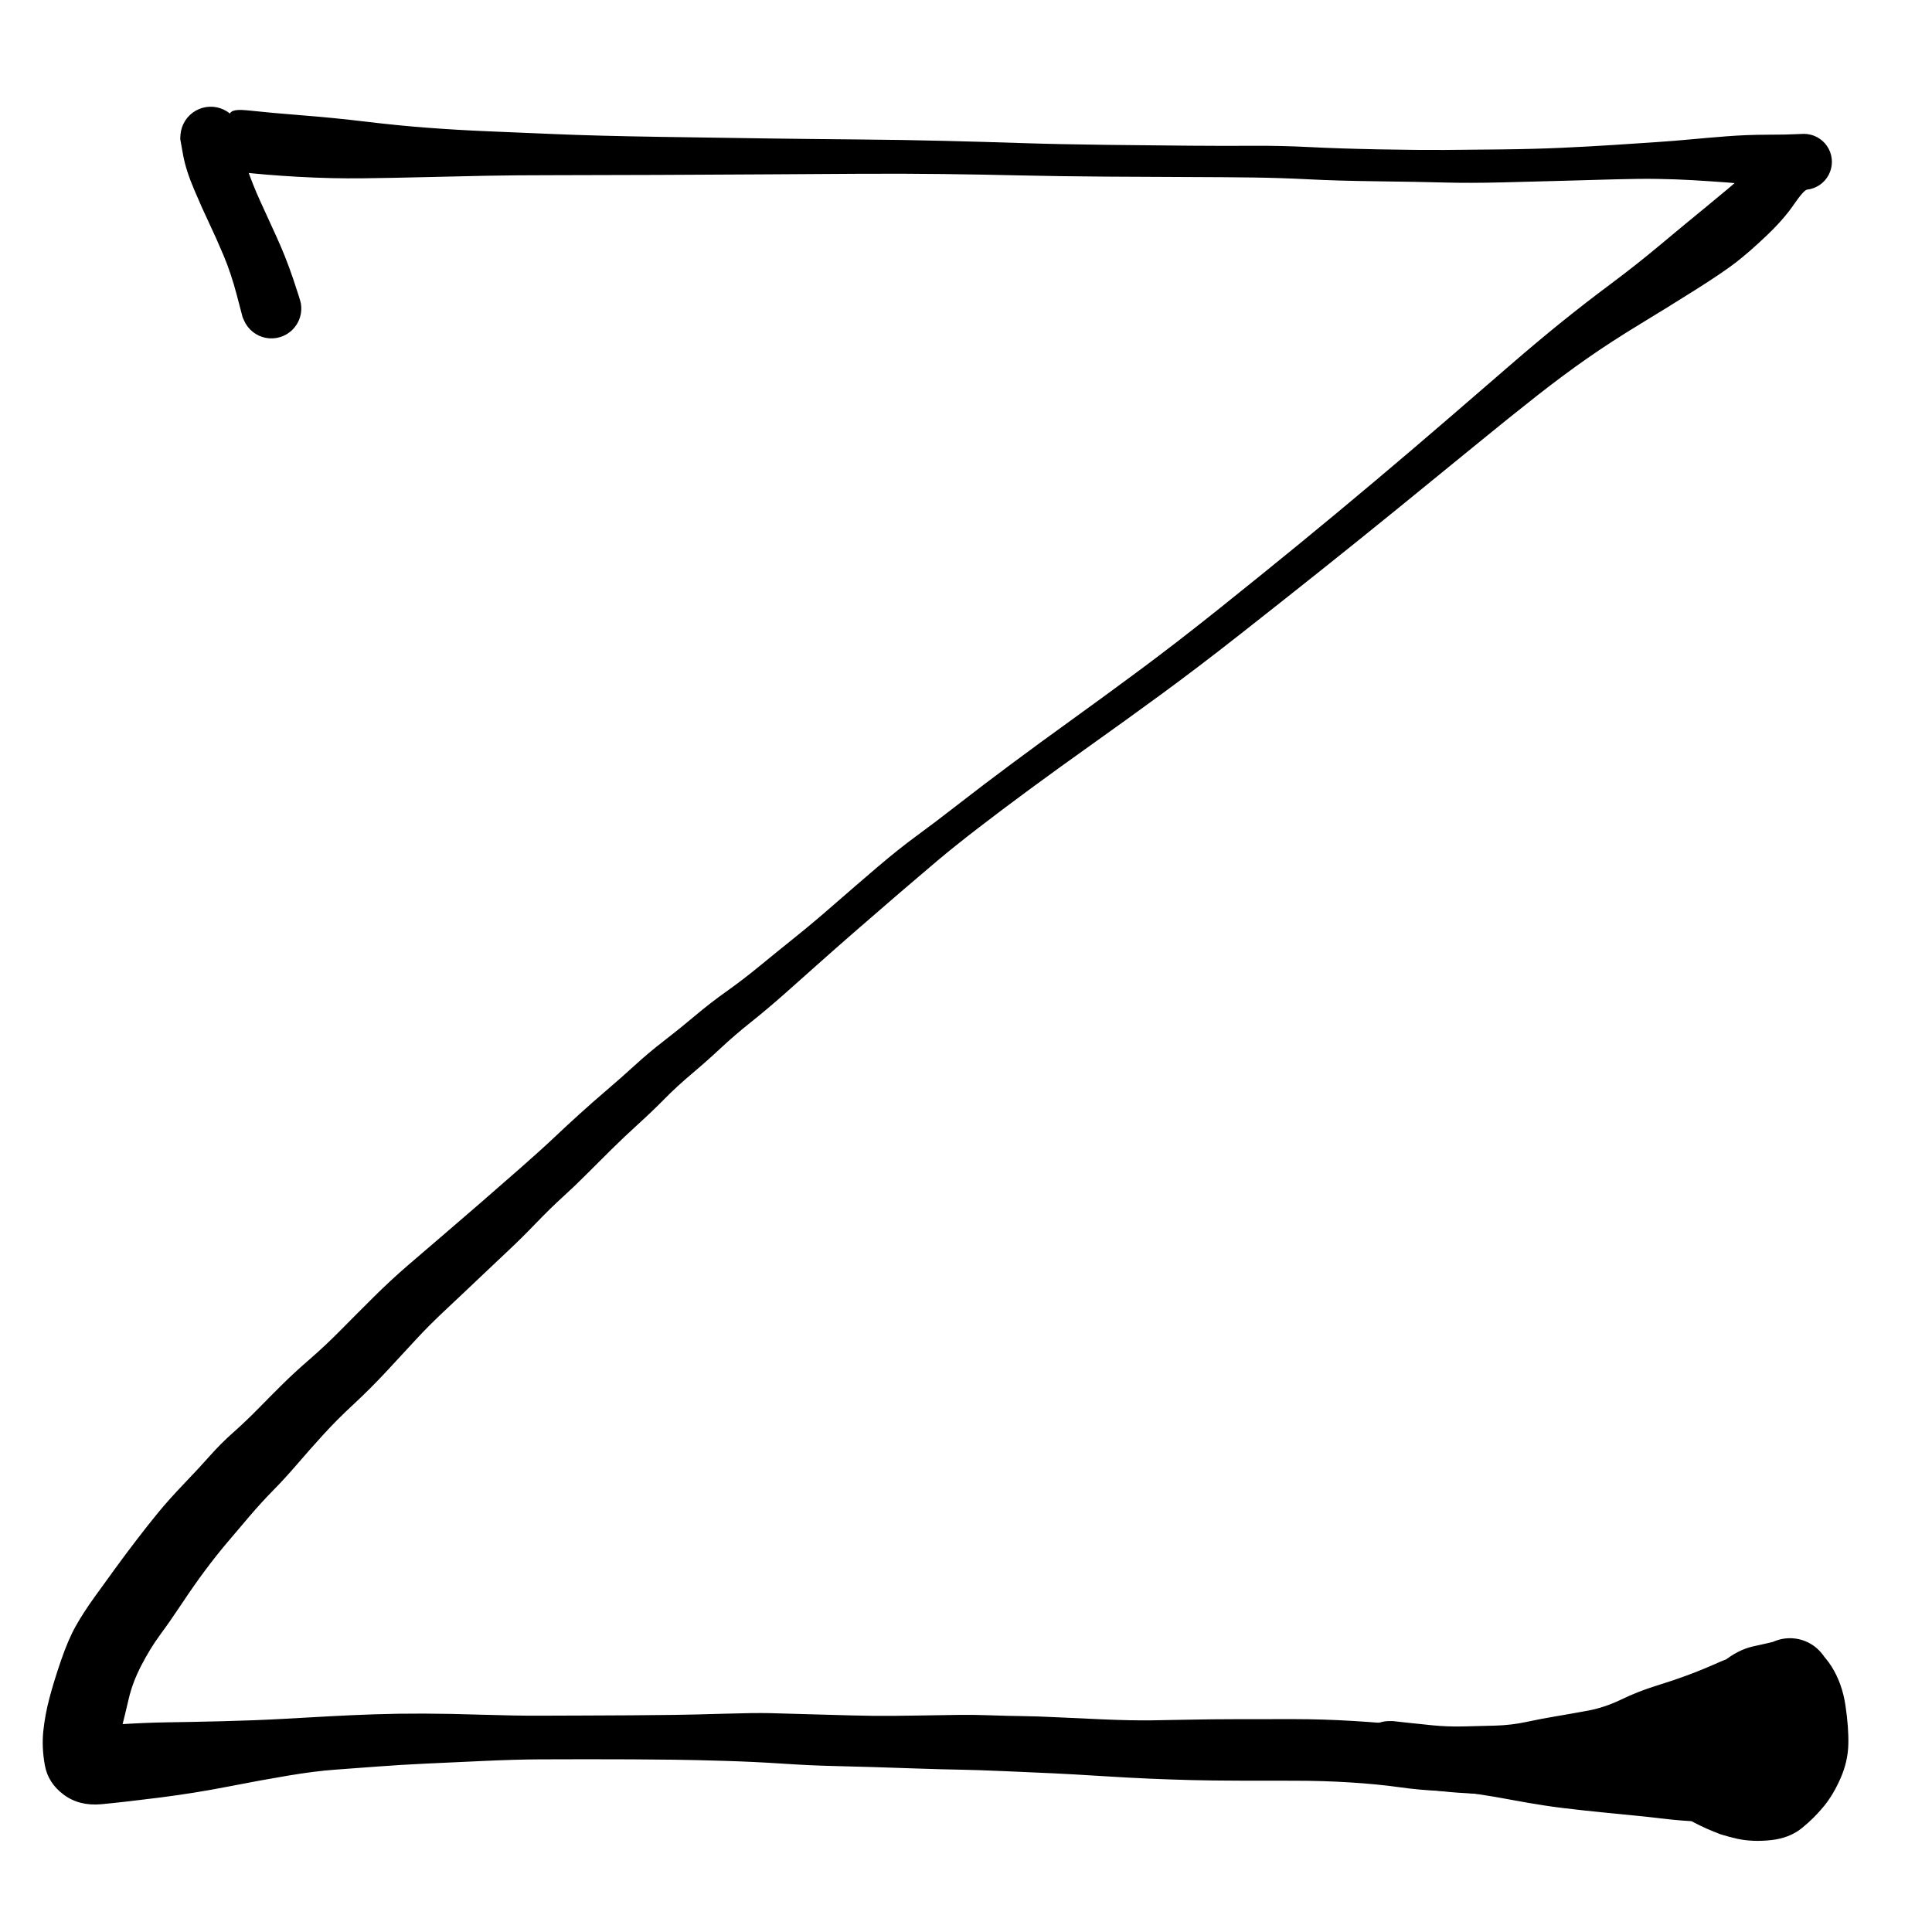 <svg xmlns="http://www.w3.org/2000/svg" version="1.1" xmlns:xlink="http://www.w3.org/1999/xlink" viewBox="0 0 800 800" style="overflow: hidden; display: block;" width="800" height="800"><defs></defs><g id="two-0" transform="matrix(1 0 0 1 0 0)" opacity="1"></g><path d="M 100.454 131.33 Q 100.454 131.33 98.058 122.21 95.663 113.09 92.522 105.65 89.38 98.209 86.654 92.508 83.929 86.806 80.47 78.691 77.012 70.577 75.859 64.388 74.706 58.199 74.657 57.701 74.608 57.203 74.739 55.682 74.871 54.16 75.362 52.715 75.854 51.269 76.678 49.983 77.501 48.697 78.608 47.646 79.716 46.594 81.042 45.838 82.369 45.082 83.838 44.666 85.307 44.25 86.833 44.197 88.359 44.144 89.853 44.458 91.348 44.772 92.724 45.435 94.099 46.097 95.277 47.07 96.454 48.042 97.364 49.268 98.274 50.494 98.865 51.902 99.455 53.31 99.691 54.819 99.928 56.327 96.1 50.462 92.272 44.596 102.369 45.685 112.465 46.774 125.347 47.776 138.229 48.779 151.473 50.374 164.716 51.969 177.059 52.901 189.402 53.833 201.278 54.327 213.154 54.822 230.01 55.538 246.865 56.254 272.914 56.664 298.964 57.075 317.578 57.328 336.193 57.581 355.24 57.745 374.286 57.91 390.873 58.322 407.459 58.734 422.941 59.241 438.424 59.748 458.175 59.983 477.926 60.218 492.656 60.334 507.385 60.451 518.762 60.369 530.138 60.287 542.361 60.909 554.585 61.531 571.033 61.847 587.481 62.164 598.119 62.095 608.757 62.026 622.216 61.865 635.676 61.704 646.794 61.195 657.912 60.686 668.039 60.03 678.167 59.375 685.866 58.85 693.566 58.326 700.237 57.699 706.908 57.072 715.006 56.438 723.104 55.804 731.725 55.784 740.346 55.763 743.684 55.555 747.021 55.347 748.417 55.522 749.812 55.698 751.124 56.203 752.437 56.708 753.591 57.512 754.745 58.316 755.672 59.373 756.6 60.429 757.248 61.678 757.896 62.926 758.226 64.293 758.556 65.66 758.55 67.066 758.544 68.472 758.201 69.836 757.858 71.2 757.199 72.442 756.539 73.684 755.602 74.733 754.665 75.781 753.504 76.575 752.343 77.368 751.026 77.861 749.708 78.353 748.312 78.516 746.915 78.68 742.723 84.789 738.532 90.898 731.312 97.748 724.093 104.598 718.633 108.797 713.174 112.996 701.863 120.128 690.552 127.26 678.891 134.338 667.229 141.417 657.319 148.325 647.408 155.234 636.232 164.01 625.057 172.786 610.267 184.894 595.478 197.003 579.174 210.248 562.87 223.494 547.155 236.022 531.441 248.55 513.587 262.583 495.734 276.615 480.52 287.737 465.305 298.859 451.906 308.381 438.508 317.904 426.54 326.713 414.573 335.523 404.702 343.142 394.832 350.76 387.824 356.674 380.815 362.587 372.153 370.035 363.49 377.484 354.655 385.174 345.819 392.864 338.866 399.074 331.913 405.285 324.818 411.57 317.723 417.855 310.991 423.214 304.259 428.572 298.496 433.956 292.733 439.339 286.464 444.629 280.196 449.919 275.259 454.936 270.323 459.953 264.369 465.379 258.415 470.804 253.423 475.721 248.431 480.637 243.347 485.763 238.263 490.888 233.205 495.474 228.147 500.06 221.823 506.612 215.499 513.164 210.662 517.671 205.824 522.178 199.004 528.685 192.183 535.193 184.884 542.02 177.585 548.846 172.226 554.686 166.867 560.525 160.037 567.856 153.207 575.188 146.323 581.562 139.439 587.936 133.811 594.125 128.184 600.315 123.032 606.307 117.879 612.299 113.047 617.2 108.214 622.1 103.188 627.997 98.161 633.895 93.771 639.101 89.382 644.308 84.879 650.342 80.377 656.376 75.458 663.782 70.54 671.189 66.334 676.899 62.128 682.609 58.507 689.637 54.886 696.665 53.375 703.14 51.863 709.614 49.994 717.052 48.124 724.489 43.171 719.582 38.219 714.674 49.573 713.983 60.927 713.292 69.549 713.177 78.172 713.061 91.8 712.731 105.428 712.4 116.737 711.772 128.047 711.143 136.707 710.668 145.366 710.194 155.009 709.863 164.652 709.533 175.231 709.564 185.81 709.594 199.638 710.029 213.467 710.464 223.237 710.429 233.008 710.395 242.584 710.362 252.16 710.329 261.348 710.272 270.536 710.214 278.957 710.103 287.377 709.992 299.868 709.615 312.359 709.237 318.65 709.373 324.941 709.51 339.747 709.964 354.554 710.418 361.724 710.49 368.895 710.561 379.911 710.366 390.926 710.17 397.245 710.101 403.565 710.032 410.141 710.274 416.717 710.516 423.146 710.597 429.575 710.678 437.06 711.058 444.546 711.438 456.649 711.954 468.751 712.47 477.009 712.352 485.267 712.235 493.254 712.065 501.24 711.895 512.597 711.871 523.953 711.847 535.872 711.855 547.791 711.863 560.089 712.603 572.387 713.342 581.399 714.33 590.411 715.318 598.272 715.402 606.133 715.485 613.696 716.264 621.259 717.043 629.667 718.358 638.075 719.674 645.742 720.261 653.409 720.848 661.035 721.602 668.66 722.356 676.089 722.984 683.517 723.611 690.243 724.043 696.968 724.475 703.674 724.289 710.381 724.102 704.86 730.358 699.339 736.613 700.062 734.258 700.784 731.903 702.221 729.902 703.657 727.902 705.657 726.464 707.658 725.027 710.012 724.304 712.367 723.58 714.829 723.646 717.291 723.713 719.603 724.562 721.915 725.411 723.835 726.954 725.755 728.497 727.082 730.572 728.409 732.647 729.004 735.037 729.599 737.427 729.399 739.882 729.199 742.338 728.226 744.6 727.253 746.863 725.609 748.697 723.964 750.53 721.82 751.743 719.676 752.955 717.257 753.419 714.838 753.884 712.397 753.551 709.957 753.219 707.75 752.125 705.543 751.03 703.802 749.289 702.06 747.547 700.965 745.341 699.871 743.134 699.538 740.693 699.206 738.253 699.67 735.834 700.134 733.415 701.346 731.271 702.558 729.127 704.392 727.482 706.225 725.837 708.488 724.864 710.751 723.89 713.206 723.691 715.661 723.491 718.051 724.085 720.441 724.68 722.517 726.006 724.592 727.333 726.135 729.253 727.678 731.173 728.527 733.485 729.376 735.797 729.443 738.259 729.509 740.722 729.51 740.719 729.51 740.717 719.944 747.574 710.378 754.431 703.548 754.229 696.719 754.026 689.176 753.119 681.634 752.211 673.479 751.439 665.323 750.667 655.81 749.657 646.296 748.648 639.597 747.624 632.899 746.6 625.867 745.274 618.836 743.949 612.173 742.938 605.509 741.928 596.859 741.608 588.209 741.287 579.394 740.04 570.579 738.793 559.184 738.072 547.788 737.351 535.869 737.357 523.949 737.364 512.578 737.333 501.206 737.301 493.116 737.089 485.026 736.877 476.532 736.527 468.037 736.176 455.727 735.403 443.416 734.629 436.266 734.296 429.115 733.964 416.318 733.415 403.522 732.866 397.162 732.774 390.803 732.681 379.627 732.303 368.451 731.924 361.1 731.694 353.749 731.464 344.533 731.249 335.318 731.035 323.839 730.272 312.359 729.508 299.872 729.134 287.384 728.76 278.967 728.656 270.551 728.551 261.372 728.508 252.193 728.465 242.638 728.466 233.082 728.468 223.337 728.514 213.592 728.561 199.918 729.186 186.245 729.81 176.031 730.288 165.817 730.766 156.286 731.488 146.755 732.209 138.633 732.794 130.51 733.378 119.334 735.241 108.158 737.104 94.379 739.803 80.599 742.502 65.976 744.353 51.354 746.203 42.095 747.077 32.836 747.951 26.362 743.126 19.888 738.302 18.562 730.918 17.237 723.534 17.931 716.822 18.626 710.11 20.477 703.106 22.328 696.102 25.272 687.538 28.215 678.975 31.333 673.397 34.451 667.82 39.274 661.123 44.096 654.427 48.079 648.968 52.063 643.51 56.435 637.798 60.806 632.086 65.274 626.605 69.741 621.124 76.2 614.38 82.659 607.636 87.033 602.688 91.408 597.739 96.653 593.092 101.898 588.445 107.359 582.865 112.82 577.284 117.478 572.7 122.135 568.117 128.45 562.646 134.764 557.174 141.173 550.678 147.582 544.181 154.681 537.131 161.781 530.081 168.875 523.968 175.968 517.855 183.244 511.638 190.52 505.421 198.428 498.555 206.335 491.689 215.147 483.96 223.958 476.23 229.325 471.154 234.692 466.078 240.125 461.158 245.558 456.238 251.381 451.268 257.204 446.298 262.98 441.024 268.755 435.75 274.94 430.99 281.125 426.231 287.664 420.72 294.203 415.209 300.835 410.517 307.466 405.824 314.813 399.794 322.16 393.764 329.356 387.997 336.552 382.231 345.423 374.489 354.294 366.748 363.211 359.138 372.128 351.529 379.565 346.094 387.003 340.66 396.956 332.912 406.909 325.165 418.918 316.235 430.927 307.305 444.192 297.755 457.458 288.204 472.399 277.116 487.341 266.028 505.025 251.886 522.709 237.743 538.194 225.062 553.679 212.38 569.703 198.893 585.726 185.406 600.25 172.864 614.774 160.322 625.822 150.765 636.869 141.207 646.662 133.312 656.456 125.416 667.074 117.496 677.692 109.576 687.636 101.25 697.58 92.924 706.493 85.641 715.406 78.357 723.641 71.256 731.875 64.156 739.448 59.751 747.02 55.347 748.415 55.522 749.811 55.698 751.123 56.202 752.436 56.707 753.59 57.511 754.744 58.315 755.672 59.372 756.599 60.428 757.247 61.677 757.895 62.925 758.226 64.292 758.556 65.659 758.55 67.065 758.544 68.471 758.201 69.835 757.858 71.199 757.199 72.441 756.54 73.683 755.603 74.732 754.666 75.78 753.505 76.574 752.344 77.368 751.027 77.86 749.709 78.353 748.313 78.516 746.916 78.68 743.389 78.394 739.862 78.108 731.481 77.122 723.1 76.136 715.153 75.554 707.205 74.973 700.596 74.59 693.986 74.208 686.417 74.087 678.848 73.966 668.633 74.26 658.419 74.554 647.174 74.863 635.929 75.172 622.27 75.518 608.612 75.865 597.943 75.573 587.274 75.281 570.589 75.074 553.904 74.867 542.001 74.256 530.098 73.645 518.707 73.497 507.317 73.349 492.561 73.308 477.805 73.268 457.928 73.134 438.052 73.001 422.627 72.64 407.203 72.278 390.735 72.065 374.266 71.853 355.205 71.962 336.143 72.072 317.509 72.196 298.875 72.32 272.698 72.429 246.521 72.537 229.741 72.541 212.962 72.544 200.949 72.781 188.936 73.017 176.236 73.34 163.537 73.664 150.44 73.827 137.343 73.99 123.259 73.199 109.174 72.407 98.725 71.146 88.275 69.884 81.441 63.544 74.608 57.204 74.739 55.683 74.87 54.162 75.362 52.716 75.854 51.27 76.677 49.984 77.5 48.698 78.607 47.647 79.714 46.595 81.041 45.839 82.368 45.083 83.837 44.666 85.306 44.25 86.832 44.197 88.358 44.144 89.852 44.458 91.347 44.772 92.722 45.434 94.098 46.096 95.276 47.069 96.453 48.041 97.363 49.267 98.274 50.493 98.864 51.901 99.455 53.309 99.691 54.818 99.928 56.326 100.011 59.918 100.094 63.509 102.501 70.27 104.907 77.03 107.616 82.99 110.324 88.951 114.303 97.616 118.281 106.281 121.305 115.224 124.328 124.168 124.583 125.648 124.838 127.128 124.732 128.627 124.625 130.125 124.163 131.555 123.701 132.984 122.91 134.262 122.119 135.539 121.046 136.59 119.972 137.641 118.678 138.404 117.384 139.167 115.945 139.599 114.506 140.031 113.006 140.105 111.506 140.18 110.031 139.894 108.556 139.607 107.193 138.976 105.83 138.345 104.657 137.406 103.484 136.466 102.571 135.274 101.657 134.082 101.055 132.705 100.453 131.329 100.453 131.329 Z" fill="hsl(167, 52%, 78%)"></path><path d="M 710.244 723.247 Q 710.244 723.247 715.66 722.332 721.076 721.417 727.84 719.573 734.604 717.729 733.337 711.534 732.07 705.338 740.219 706.806 748.368 708.274 747.45 716.248 746.533 724.222 742.183 730.895 737.833 737.567 733.742 742.903 729.652 748.239 732.477 744.571 735.303 740.904 734.683 743.522 734.062 746.14 732.638 748.422 731.214 750.705 729.136 752.414 727.058 754.122 724.542 755.078 722.027 756.033 719.339 756.136 716.65 756.238 714.07 755.477 711.489 754.715 709.287 753.17 707.085 751.624 705.491 749.456 703.898 747.289 703.08 744.725 702.262 742.162 702.306 739.472 702.349 736.782 703.249 734.247 704.149 731.711 705.812 729.596 707.475 727.481 709.726 726.007 711.977 724.533 714.58 723.856 717.184 723.178 719.868 723.367 722.552 723.556 725.035 724.592 727.518 725.629 729.54 727.403 731.562 729.178 732.911 731.506 734.261 733.833 734.796 736.47 735.332 739.107 734.998 741.776 734.663 744.446 733.494 746.869 732.325 749.292 730.443 751.215 728.561 753.138 726.164 754.359 723.767 755.581 721.105 755.973 718.443 756.365 715.796 755.886 713.148 755.408 710.792 754.109 708.436 752.81 706.617 750.827 704.799 748.844 703.71 746.384 702.62 743.924 702.373 741.245 702.126 738.565 702.125 738.568 702.125 738.57 705.978 731.248 709.83 723.926 714.748 719.507 719.667 715.089 714.814 719.13 709.962 723.171 713.697 717.072 717.432 710.973 718.239 704.099 719.046 697.225 723.438 691.26 727.83 685.294 734.335 682.614 740.84 679.935 747.274 681.792 753.708 683.65 757.86 691.909 762.012 700.169 761.701 706.796 761.39 713.423 759.926 719.922 758.463 726.422 754.953 732.407 751.443 738.393 745.403 741.138 739.363 743.883 732.372 745.552 725.381 747.222 719.959 748.113 714.537 749.004 712.965 749.074 711.393 749.144 709.849 748.835 708.306 748.527 706.882 747.858 705.457 747.189 704.234 746.198 703.011 745.208 702.06 743.953 701.11 742.699 700.487 741.254 699.865 739.808 699.606 738.256 699.347 736.703 699.468 735.134 699.588 733.565 700.081 732.07 700.573 730.575 701.409 729.242 702.245 727.908 703.375 726.814 704.506 725.719 705.866 724.927 707.226 724.134 708.736 723.691 710.246 723.247 710.245 723.247 Z" fill="hsl(167, 52%, 78%)"></path><path d="M 745.852 738.208 Q 745.852 738.208 745.32 740.688 744.788 743.168 740.761 748.622 736.734 754.076 731.042 757.628 725.35 761.18 717.612 760.594 709.874 760.008 704.26 754.251 698.645 748.493 709.435 749.26 720.225 750.027 710.346 752.19 700.466 754.354 699.115 753.225 697.764 752.096 696.723 750.676 695.681 749.257 695.01 747.629 694.339 746.002 694.076 744.261 693.814 742.52 693.976 740.767 694.138 739.014 694.715 737.35 695.291 735.687 696.249 734.21 697.208 732.733 698.491 731.528 699.775 730.323 701.31 729.461 702.845 728.598 704.541 728.128 706.238 727.658 707.998 727.607 709.757 727.557 711.478 727.929 713.199 728.301 714.781 729.074 716.362 729.847 723.973 733.089 731.584 736.33 734.348 729.753 737.112 723.175 734.795 717.161 732.478 711.146 738.919 706.642 745.361 702.138 743.086 709.146 740.811 716.153 738.388 722.216 735.964 728.28 732.566 734.335 729.168 740.39 722.499 741.236 715.829 742.083 708.748 743.665 701.666 745.247 698.277 745.834 694.889 746.421 692.777 746.188 690.665 745.955 688.67 745.224 686.675 744.492 684.913 743.304 683.151 742.117 681.725 740.542 680.298 738.967 679.29 737.097 678.282 735.226 677.751 733.169 677.22 731.111 677.196 728.987 677.173 726.862 677.659 724.793 678.145 722.725 679.112 720.833 680.078 718.941 681.47 717.335 682.861 715.729 684.597 714.503 686.332 713.277 688.31 712.502 690.289 711.727 692.395 711.447 694.502 711.168 701.421 710.205 708.34 709.242 715.784 705.263 723.227 701.284 719.321 704.118 715.414 706.951 716.655 705.195 717.896 703.439 719.521 702.031 721.146 700.624 723.06 699.645 724.975 698.667 727.068 698.176 729.161 697.685 731.311 697.708 733.461 697.732 735.542 698.27 737.624 698.807 739.517 699.827 741.409 700.848 743.003 702.291 744.596 703.735 745.798 705.517 746.999 707.3 747.739 709.319 748.479 711.337 748.715 713.475 748.95 715.612 748.667 717.743 748.384 719.874 747.6 721.876 746.815 723.877 741.775 728.131 736.735 732.384 729.875 734.661 723.015 736.938 724.14 736.506 725.265 736.074 723.348 737.061 721.43 738.049 719.332 738.548 717.234 739.048 715.078 739.031 712.921 739.013 710.831 738.481 708.742 737.948 706.84 736.931 704.938 735.913 703.336 734.471 701.733 733.028 700.522 731.243 699.311 729.459 698.562 727.436 697.813 725.414 697.571 723.271 697.328 721.128 697.605 718.989 697.882 716.851 698.662 714.84 699.443 712.83 700.682 711.065 701.922 709.3 703.547 707.883 705.173 706.466 711.124 703.949 717.075 701.432 716.062 703.576 715.048 705.719 715.596 703.624 716.143 701.529 717.175 699.626 718.208 697.722 719.666 696.121 721.125 694.52 722.924 693.315 724.723 692.11 726.758 691.37 728.793 690.63 730.946 690.399 733.099 690.167 735.245 690.458 737.391 690.749 739.405 691.545 741.419 692.34 743.184 693.595 744.949 694.85 746.362 696.49 747.776 698.131 748.755 700.062 749.735 701.994 750.224 704.103 750.713 706.213 750.683 708.378 750.653 710.543 737.839 717.378 725.025 724.214 733.633 720.132 742.242 716.049 728.081 717.408 713.921 718.766 713.533 708.116 713.145 697.466 713.34 696.821 713.536 696.176 714.843 694.444 716.151 692.711 717.836 691.342 719.52 689.973 721.483 689.046 723.446 688.12 725.574 687.69 727.702 687.261 729.871 687.353 732.04 687.445 734.123 688.054 736.207 688.662 738.085 689.752 739.962 690.841 741.524 692.349 743.086 693.856 744.243 695.693 745.399 697.53 746.081 699.591 746.764 701.651 746.934 703.815 747.104 705.98 746.751 708.121 746.398 710.263 745.542 712.258 744.687 714.253 738.37 719.332 732.052 724.41 723.52 728.217 714.987 732.024 719.951 727.869 724.915 723.713 719.203 728.943 713.491 734.174 707.526 737.192 701.561 740.209 694.234 742.485 686.906 744.761 680.308 746.874 673.71 748.986 678.695 743.059 683.679 737.132 682.328 739.733 680.977 742.334 678.866 744.367 676.755 746.401 674.106 747.654 671.456 748.906 668.545 749.248 665.634 749.589 662.767 748.983 659.899 748.377 657.375 746.887 654.851 745.397 652.935 743.179 651.019 740.961 649.912 738.247 648.804 735.534 648.621 732.609 648.438 729.683 649.198 726.853 649.959 724.022 651.584 721.583 653.208 719.143 655.527 717.35 657.845 715.557 660.615 714.598 663.385 713.64 666.315 713.615 669.246 713.591 672.031 714.504 674.816 715.417 677.164 717.171 679.512 718.926 681.177 721.338 682.842 723.75 683.649 726.568 684.456 729.385 684.322 732.313 684.187 735.241 683.125 737.972 682.062 740.704 680.183 742.953 678.304 745.203 675.805 746.734 673.306 748.266 670.449 748.919 667.592 749.573 664.676 749.28 661.76 748.987 659.09 747.778 656.42 746.569 654.275 744.571 652.131 742.573 650.737 739.994 649.343 737.416 648.846 734.528 648.348 731.639 648.799 728.743 649.249 725.847 649.248 725.85 649.248 725.852 659.375 720.404 669.503 714.957 677.553 713.608 685.602 712.259 690.78 708.351 695.957 704.442 703.818 700.258 711.68 696.074 705.511 700.188 699.342 704.301 706.438 700.24 713.535 696.178 714.842 694.445 716.15 692.712 717.834 691.343 719.519 689.974 721.482 689.047 723.445 688.121 725.573 687.691 727.7 687.261 729.869 687.353 732.038 687.445 734.122 688.053 736.205 688.662 738.083 689.751 739.961 690.84 741.523 692.347 743.085 693.854 744.242 695.691 745.398 697.529 746.081 699.589 746.764 701.65 746.934 703.814 747.104 705.978 746.751 708.12 746.398 710.261 745.543 712.257 744.688 714.252 744.486 714.893 744.285 715.535 743.734 708.109 743.183 700.683 729.903 700.172 716.623 699.661 728.325 695.695 740.028 691.729 727.538 698.725 715.048 705.721 715.595 703.626 716.142 701.531 717.175 699.627 718.207 697.724 719.665 696.123 721.123 694.522 722.922 693.316 724.721 692.11 726.756 691.37 728.791 690.63 730.944 690.399 733.097 690.167 735.243 690.458 737.389 690.748 739.403 691.544 741.417 692.34 743.182 693.594 744.948 694.849 746.361 696.489 747.775 698.13 748.755 700.061 749.734 701.992 750.224 704.101 750.713 706.211 750.683 708.376 750.653 710.542 749.027 714.16 747.401 717.778 741.614 723.062 735.827 728.347 730.547 732.21 725.267 736.073 723.349 737.061 721.432 738.048 719.334 738.548 717.236 739.047 715.08 739.031 712.923 739.014 710.833 738.481 708.743 737.949 706.842 736.932 704.94 735.915 703.337 734.472 701.734 733.029 700.523 731.245 699.312 729.46 698.563 727.438 697.814 725.416 697.571 723.273 697.328 721.13 697.604 718.991 697.881 716.852 698.662 714.842 699.442 712.831 700.681 711.066 701.92 709.301 703.546 707.884 705.171 706.467 708.391 705.242 711.611 704.017 718.643 701.276 725.675 698.535 720.544 702.744 715.413 706.952 716.654 705.197 717.895 703.441 719.519 702.033 721.144 700.625 723.059 699.646 724.973 698.668 727.066 698.176 729.159 697.685 731.309 697.708 733.459 697.732 735.541 698.269 737.622 698.807 739.515 699.827 741.408 700.847 743.001 702.29 744.595 703.733 745.797 705.516 746.998 707.299 747.739 709.317 748.479 711.336 748.714 713.473 748.95 715.61 748.667 717.741 748.385 719.872 747.6 721.874 746.816 723.876 746.731 724.031 746.645 724.186 741.161 727.805 735.676 731.424 730.77 735.871 725.863 740.319 718.058 742.213 710.252 744.107 702.571 745.264 694.89 746.421 692.778 746.188 690.666 745.956 688.671 745.224 686.676 744.493 684.914 743.305 683.152 742.118 681.726 740.543 680.299 738.968 679.291 737.098 678.283 735.228 677.751 733.17 677.22 731.113 677.196 728.988 677.173 726.864 677.658 724.795 678.144 722.727 679.111 720.834 680.077 718.942 681.469 717.336 682.86 715.73 684.595 714.504 686.331 713.278 688.309 712.502 690.287 711.727 692.393 711.448 694.5 711.168 693.91 712.149 693.32 713.131 699.458 711.332 705.597 709.534 712.255 708.395 718.914 707.256 713.414 710.671 707.915 714.086 709.975 707.748 712.035 701.411 715.867 694.924 719.699 688.437 730.604 683.415 741.509 678.393 747.782 680.773 754.054 683.154 758.427 690.1 762.8 697.045 764.163 706.183 765.526 715.32 765.354 722.312 765.182 729.304 762.211 736.156 759.24 743.008 755.272 747.881 751.304 752.755 746.181 756.93 741.058 761.106 733.401 761.948 725.745 762.79 719.257 761.379 712.769 759.967 706.618 757.161 700.467 754.355 699.116 753.226 697.765 752.097 696.724 750.677 695.682 749.258 695.011 747.631 694.339 746.003 694.077 744.262 693.814 742.521 693.976 740.768 694.138 739.015 694.714 737.352 695.291 735.688 696.249 734.211 697.207 732.734 698.49 731.529 699.774 730.324 701.308 729.461 702.843 728.599 704.54 728.128 706.236 727.658 707.996 727.607 709.756 727.557 711.477 727.929 713.198 728.3 714.779 729.073 716.361 729.846 706.767 731.593 697.173 733.34 708.322 734.981 719.471 736.623 720.143 734.286 720.815 731.949 721.371 730.496 721.927 729.044 722.815 727.767 723.703 726.489 724.871 725.462 726.038 724.434 727.418 723.716 728.798 722.998 730.309 722.631 731.821 722.263 733.376 722.269 734.932 722.274 736.441 722.651 737.95 723.029 739.325 723.756 740.699 724.484 741.86 725.519 743.021 726.554 743.9 727.837 744.78 729.12 745.326 730.577 745.873 732.033 746.055 733.578 746.237 735.122 746.044 736.666 745.852 738.209 745.852 738.209 Z" fill="hsl(167, 52%, 78%)"></path><path d="M 576.747 712.663 Q 576.747 712.663 581.868 713.236 586.989 713.809 593.243 714.423 599.497 715.037 605.968 714.879 612.439 714.721 619.082 714.544 625.724 714.366 631.844 713.055 637.964 711.744 644.349 710.671 650.734 709.597 657.583 708.329 664.431 707.061 671.398 703.706 678.364 700.352 685.554 698.124 692.744 695.896 698.762 693.67 704.781 691.444 711.782 688.329 718.783 685.214 712.933 689.297 707.082 693.379 713.337 688.245 719.591 683.111 726.053 681.712 732.516 680.313 736.843 679.216 741.169 678.119 743.911 678.567 746.652 679.016 749.107 680.316 751.561 681.616 753.472 683.632 755.383 685.648 756.551 688.169 757.718 690.689 758.019 693.451 758.32 696.212 757.724 698.925 757.128 701.638 755.697 704.019 754.265 706.399 752.149 708.198 750.032 709.997 747.452 711.026 744.872 712.055 742.098 712.206 739.324 712.357 736.648 711.615 733.971 710.873 731.671 709.314 729.372 707.756 727.69 705.545 726.009 703.334 725.121 700.702 724.233 698.07 724.233 695.292 724.232 692.514 725.118 689.882 726.005 687.249 727.685 685.038 729.366 682.826 731.665 681.267 733.964 679.707 736.64 678.964 739.316 678.22 742.09 678.37 744.864 678.52 747.444 679.547 750.025 680.575 752.143 682.373 754.26 684.171 755.692 686.551 757.125 688.931 757.722 691.643 758.32 694.356 758.02 697.118 757.72 699.879 756.554 702.4 755.388 704.922 753.478 706.939 751.568 708.955 749.114 710.257 746.66 711.558 743.919 712.008 741.177 712.457 741.18 712.457 741.183 712.457 740.287 712.446 739.392 712.434 745.545 708.689 751.698 704.944 744.972 706.968 738.246 708.992 732.741 712.533 727.237 716.073 732.66 711.465 738.084 706.857 730.8 712.92 723.515 718.984 716.618 720.035 709.721 721.087 703.691 723.702 697.662 726.316 690.937 726.344 684.211 726.371 678.801 731.295 673.391 736.218 665.123 737.694 656.855 739.169 647.215 740.118 637.574 741.067 630.953 742.161 624.332 743.254 617.336 743.018 610.34 742.782 603.772 742.319 597.204 741.855 590.561 740.882 583.918 739.908 578.804 739.277 573.69 738.646 572.157 738.275 570.625 737.903 569.226 737.175 567.827 736.448 566.643 735.406 565.459 734.365 564.558 733.071 563.658 731.776 563.093 730.304 562.529 728.832 562.333 727.267 562.137 725.703 562.321 724.136 562.505 722.57 563.059 721.094 563.613 719.618 564.504 718.317 565.395 717.016 566.571 715.966 567.748 714.916 569.141 714.178 570.535 713.44 572.065 713.057 573.594 712.674 575.171 712.669 576.748 712.663 576.747 712.663 Z" fill="hsl(167, 52%, 78%)"></path></svg>
